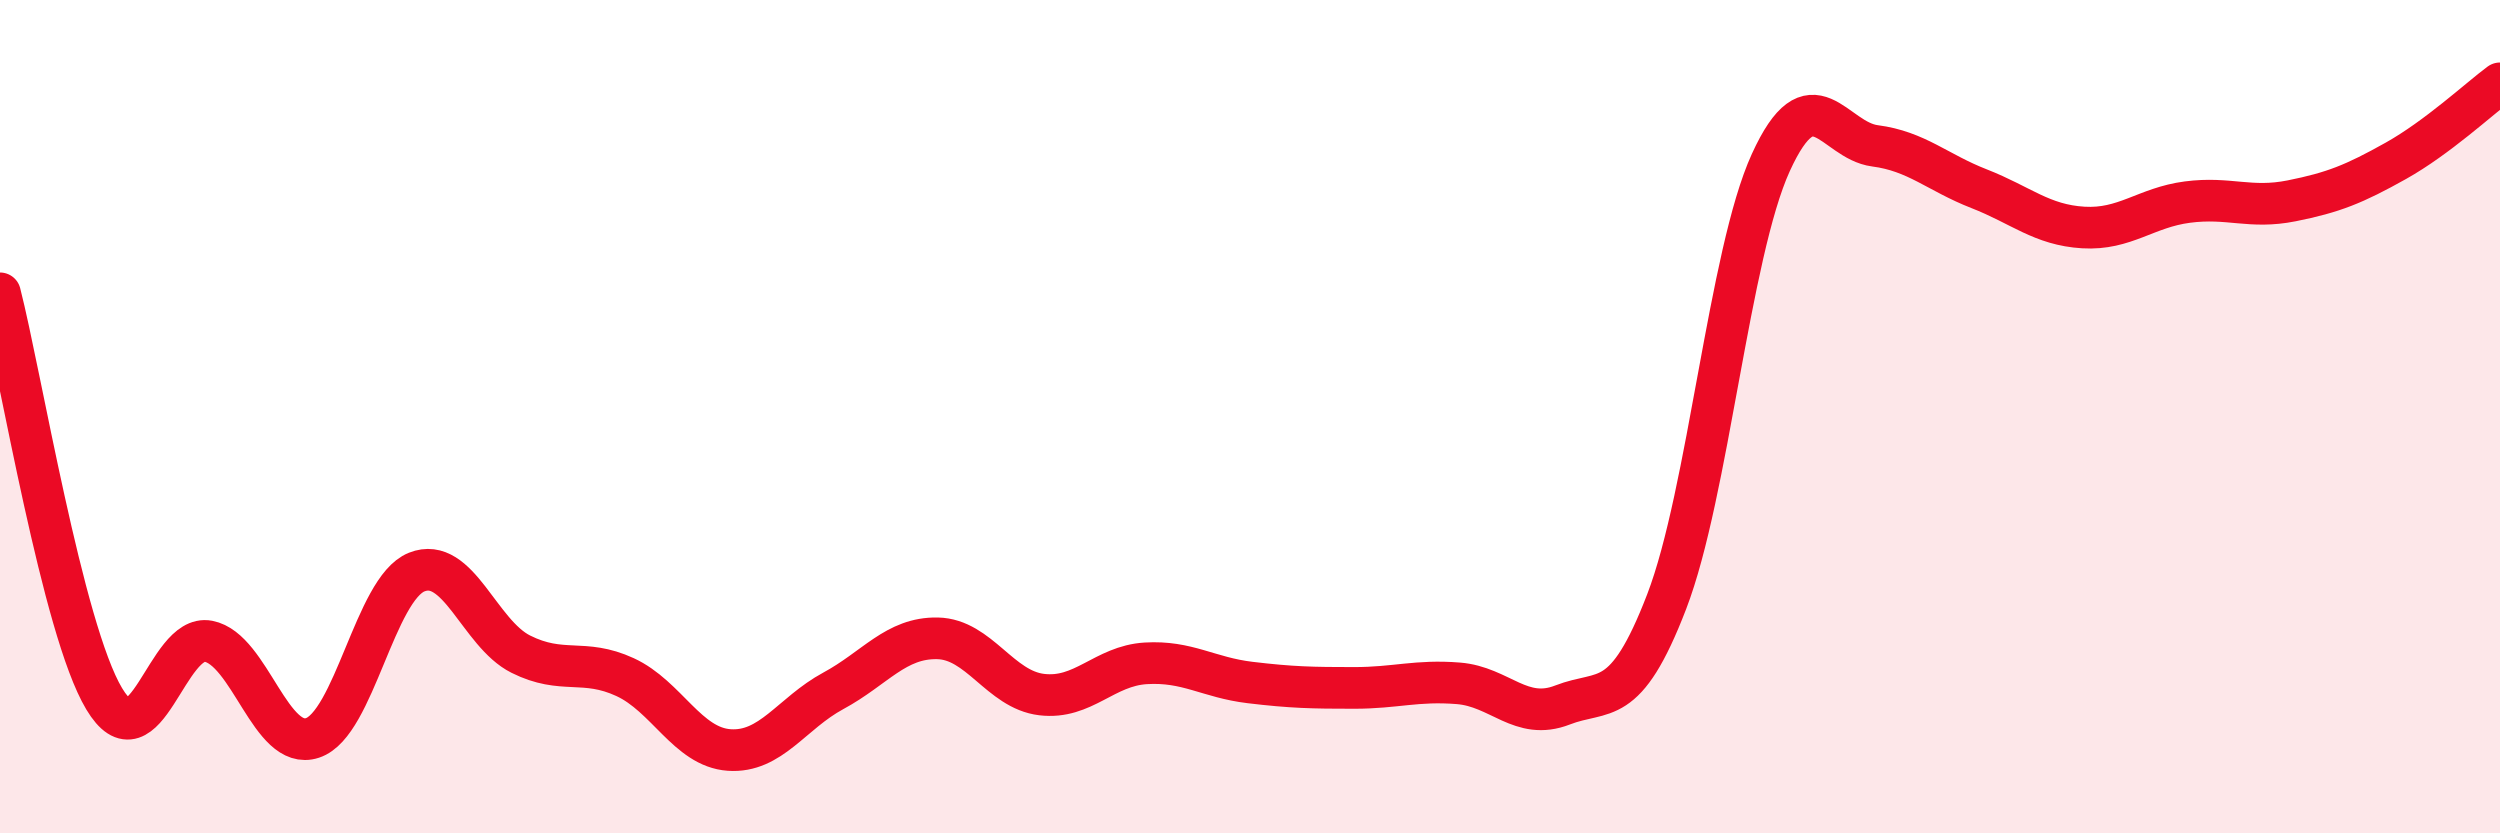 
    <svg width="60" height="20" viewBox="0 0 60 20" xmlns="http://www.w3.org/2000/svg">
      <path
        d="M 0,7.04 C 0.5,8.99 1.5,15.1 2.5,16.77 C 3.5,18.44 4,15.2 5,15.39 C 6,15.58 6.5,18.04 7.5,17.71 C 8.5,17.38 9,14.13 10,13.73 C 11,13.33 11.5,15.2 12.5,15.7 C 13.5,16.2 14,15.79 15,16.25 C 16,16.71 16.5,17.93 17.5,18 C 18.5,18.07 19,17.12 20,16.58 C 21,16.04 21.5,15.3 22.5,15.32 C 23.5,15.34 24,16.55 25,16.67 C 26,16.79 26.5,15.98 27.5,15.92 C 28.5,15.86 29,16.26 30,16.38 C 31,16.5 31.5,16.51 32.5,16.51 C 33.5,16.51 34,16.32 35,16.4 C 36,16.48 36.5,17.31 37.5,16.92 C 38.5,16.53 39,17.04 40,14.44 C 41,11.84 41.5,6.09 42.5,3.9 C 43.5,1.71 44,3.37 45,3.5 C 46,3.63 46.5,4.14 47.5,4.53 C 48.5,4.92 49,5.4 50,5.46 C 51,5.52 51.5,4.98 52.5,4.85 C 53.5,4.72 54,5.02 55,4.82 C 56,4.62 56.5,4.42 57.5,3.86 C 58.5,3.3 59.5,2.37 60,2L60 20L0 20Z"
        fill="#EB0A25"
        opacity="0.1"
        stroke-linecap="round"
        stroke-linejoin="round"
      />
      <path
        d="M 0,7.04 C 0.5,8.99 1.5,15.1 2.5,16.77 C 3.5,18.44 4,15.2 5,15.39 C 6,15.58 6.5,18.04 7.5,17.71 C 8.5,17.38 9,14.13 10,13.73 C 11,13.33 11.5,15.2 12.5,15.7 C 13.5,16.2 14,15.79 15,16.25 C 16,16.71 16.5,17.93 17.5,18 C 18.5,18.07 19,17.12 20,16.58 C 21,16.04 21.5,15.3 22.5,15.32 C 23.5,15.34 24,16.55 25,16.67 C 26,16.79 26.5,15.98 27.5,15.92 C 28.5,15.86 29,16.26 30,16.38 C 31,16.5 31.5,16.51 32.5,16.51 C 33.5,16.51 34,16.32 35,16.4 C 36,16.48 36.5,17.31 37.5,16.92 C 38.5,16.53 39,17.04 40,14.44 C 41,11.84 41.5,6.09 42.5,3.9 C 43.5,1.71 44,3.37 45,3.5 C 46,3.63 46.5,4.14 47.5,4.53 C 48.5,4.92 49,5.4 50,5.46 C 51,5.52 51.5,4.98 52.5,4.85 C 53.5,4.72 54,5.02 55,4.82 C 56,4.62 56.5,4.42 57.5,3.86 C 58.5,3.3 59.5,2.37 60,2"
        stroke="#EB0A25"
        stroke-width="1"
        fill="none"
        stroke-linecap="round"
        stroke-linejoin="round"
      />
    </svg>
  